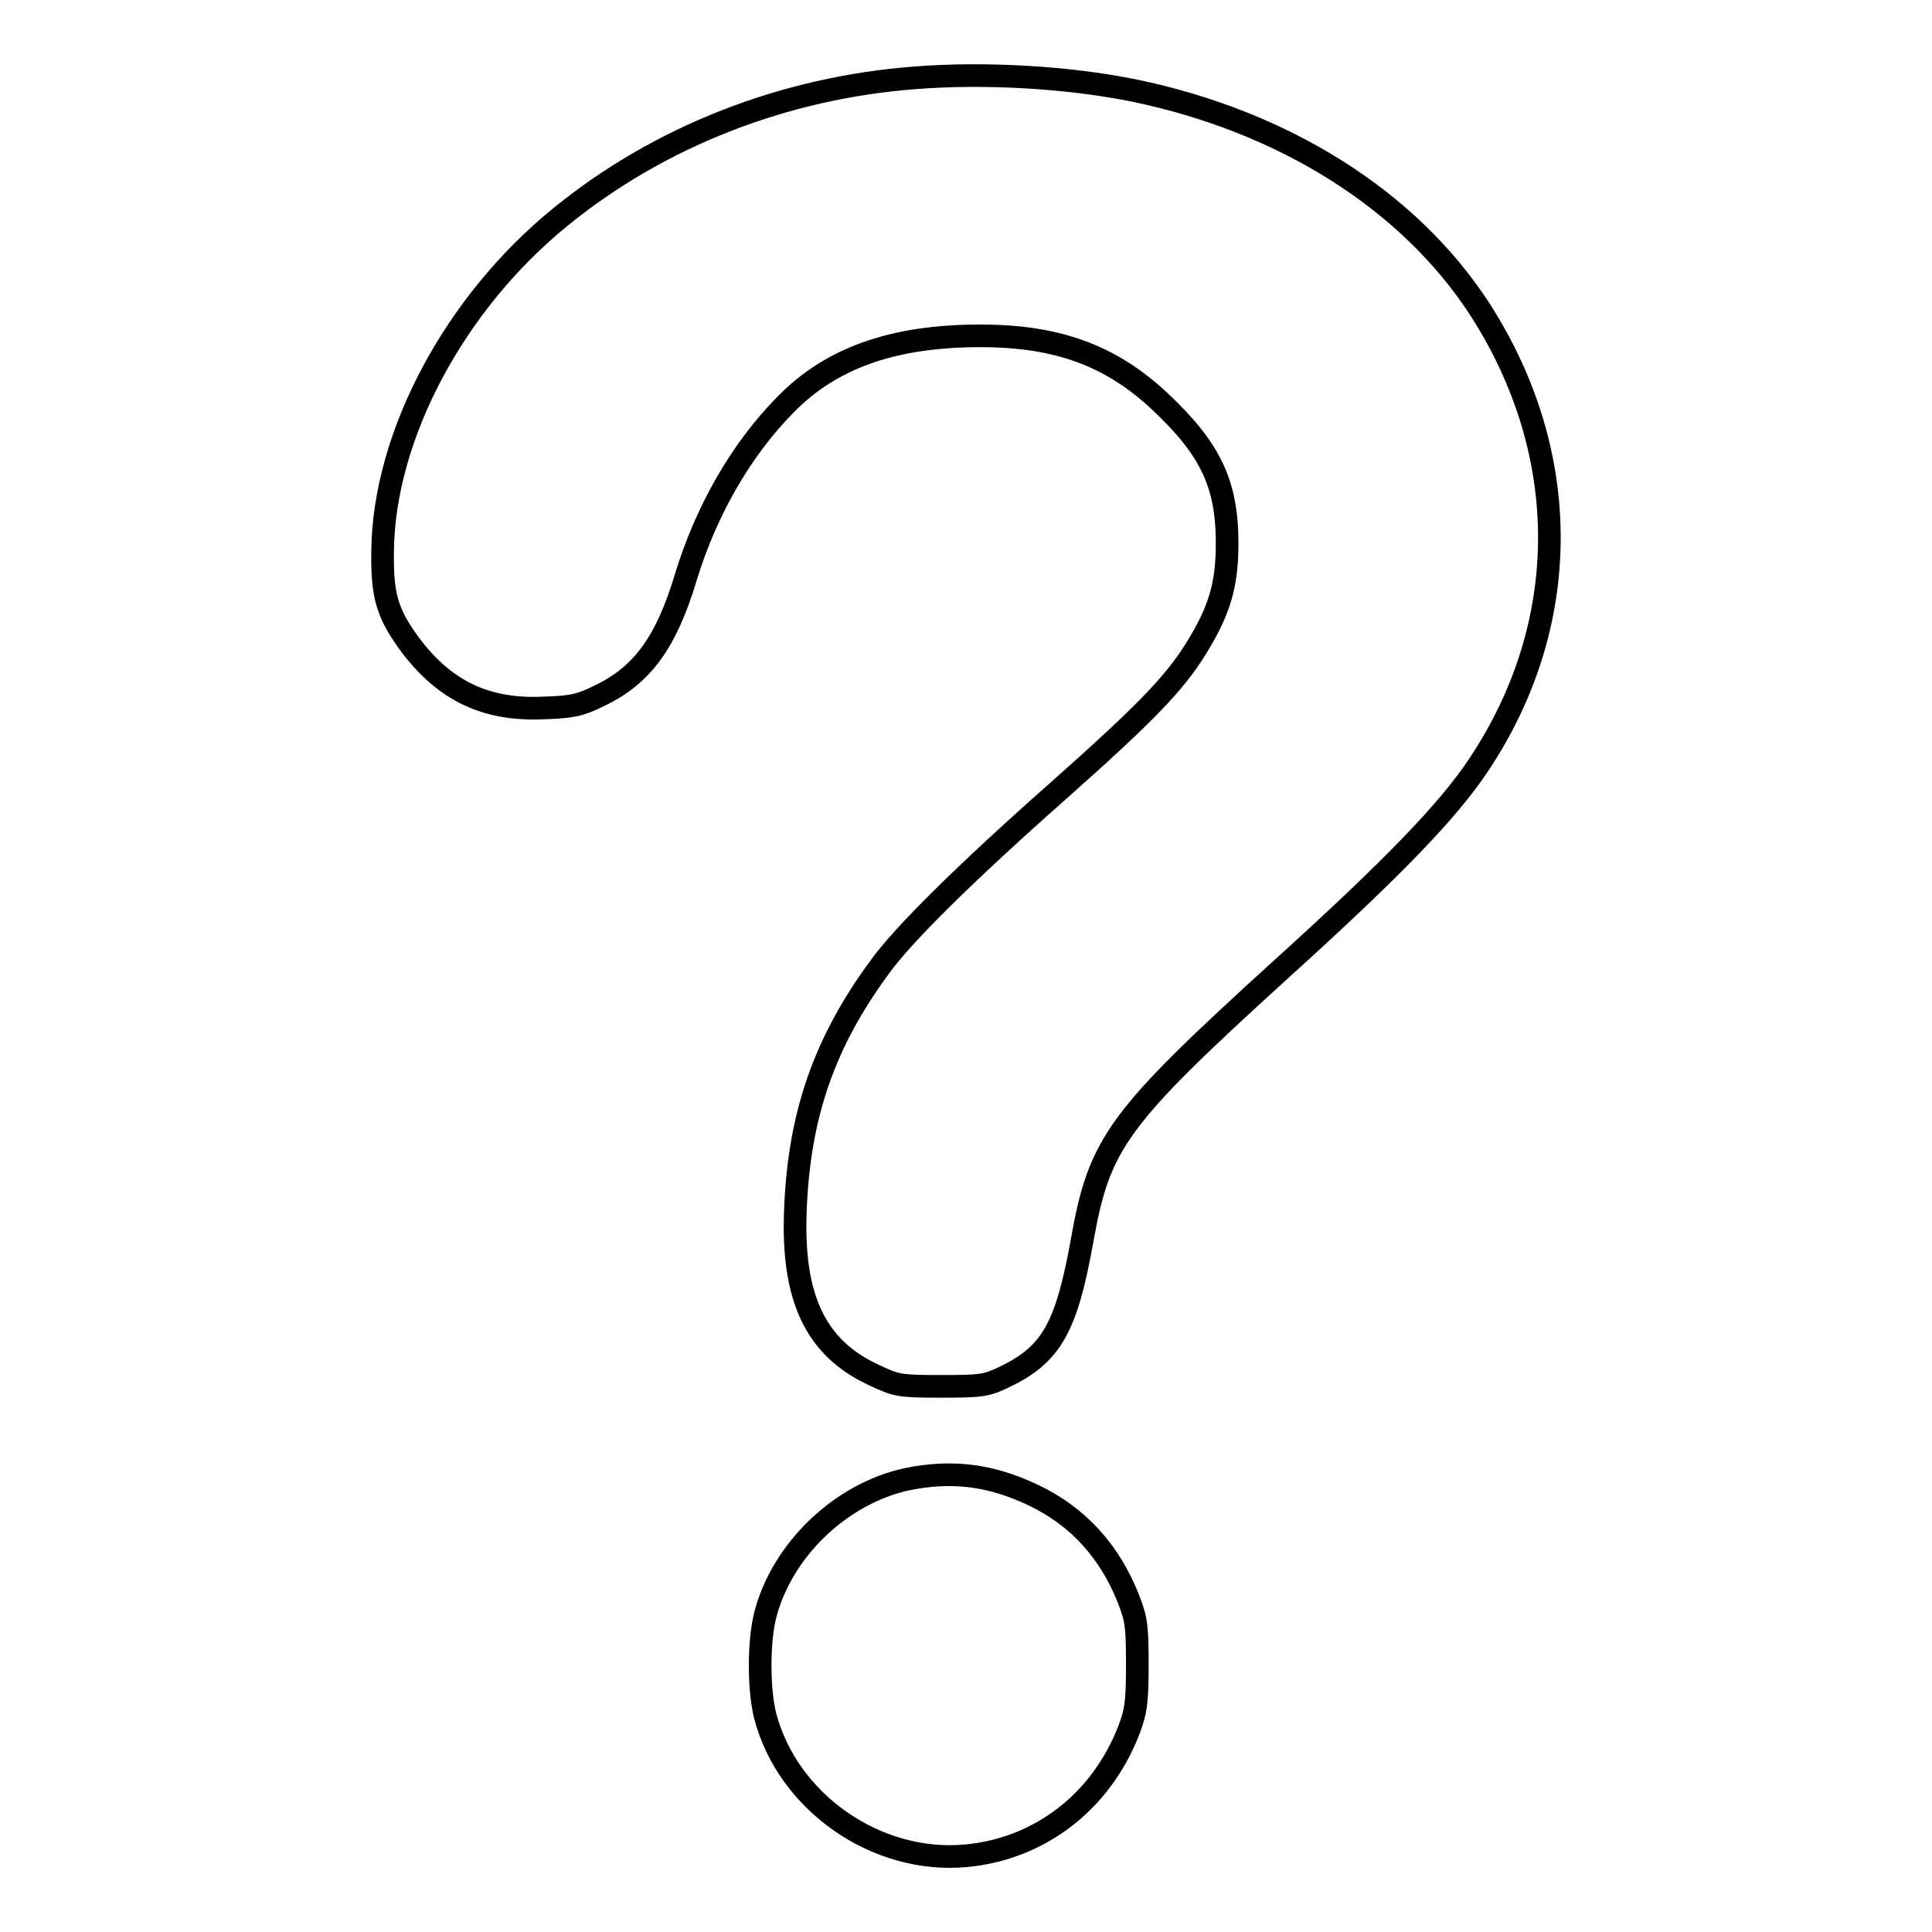<?xml version="1.0" encoding="utf-8"?>
<!-- Svg Vector Icons : http://www.onlinewebfonts.com/icon -->
<!DOCTYPE svg PUBLIC "-//W3C//DTD SVG 1.1//EN" "http://www.w3.org/Graphics/SVG/1.1/DTD/svg11.dtd">
<svg version="1.1" xmlns="http://www.w3.org/2000/svg" xmlns:xlink="http://www.w3.org/1999/xlink" x="0px" y="0px" viewBox="0 0 256 256" enable-background="new 0 0 256 256" xml:space="preserve">
<g><g><g><path stroke-width="3" fill-opacity="0" stroke="#000000"  d="M121.4,10.3c-17.5,1.3-34.1,7.8-47.2,18.5c-14,11.4-23.3,28.9-23.5,44.1c-0.1,6.1,0.6,8.4,3.7,12.6c4.6,6.1,10.1,8.7,17.8,8.3c3.6-0.1,4.8-0.4,7.2-1.6c5.7-2.7,8.9-7.1,11.5-15.8c2.7-8.8,7.3-16.8,13.1-22.7c6.1-6.3,14.4-9.2,25.9-9.2c10.2,0,17.3,2.6,23.8,8.7c6.7,6.3,8.9,10.9,8.9,18.8c0,5.5-1,8.9-4.1,13.9c-2.9,4.7-6.8,8.7-18.4,19c-12.1,10.7-20.5,19-23.5,23.2c-7.3,9.9-10.7,19.5-11.2,32.1c-0.5,11.7,2.6,18.4,10.4,22c3,1.4,3.3,1.5,8.9,1.5c5.3,0,6-0.1,8.3-1.2c6.3-3,8.3-6.5,10.4-18.2c2.3-12.9,4.6-16.1,26.5-36c14.8-13.4,22-20.9,26-26.9c12.5-18.7,12.5-41.3,0.2-60.4c-9.4-14.5-26-24.9-45.8-29C141.4,10.2,130.5,9.6,121.4,10.3z"/><path stroke-width="3" fill-opacity="0" stroke="#000000"  d="M120.2,196c-8.8,1.9-16.6,9.4-18.8,18c-0.9,3.5-0.9,9.9,0,13.4c3,11.4,14.7,19.6,26.6,18.5c9.7-0.9,17.9-7.1,21.6-16.7c0.9-2.4,1.1-3.6,1.1-8.5c0-5.2-0.1-6.1-1.2-8.9c-2.5-6.3-6.7-10.9-12.6-13.7C131.2,195.4,126.1,194.8,120.2,196z"/></g></g></g>
</svg>